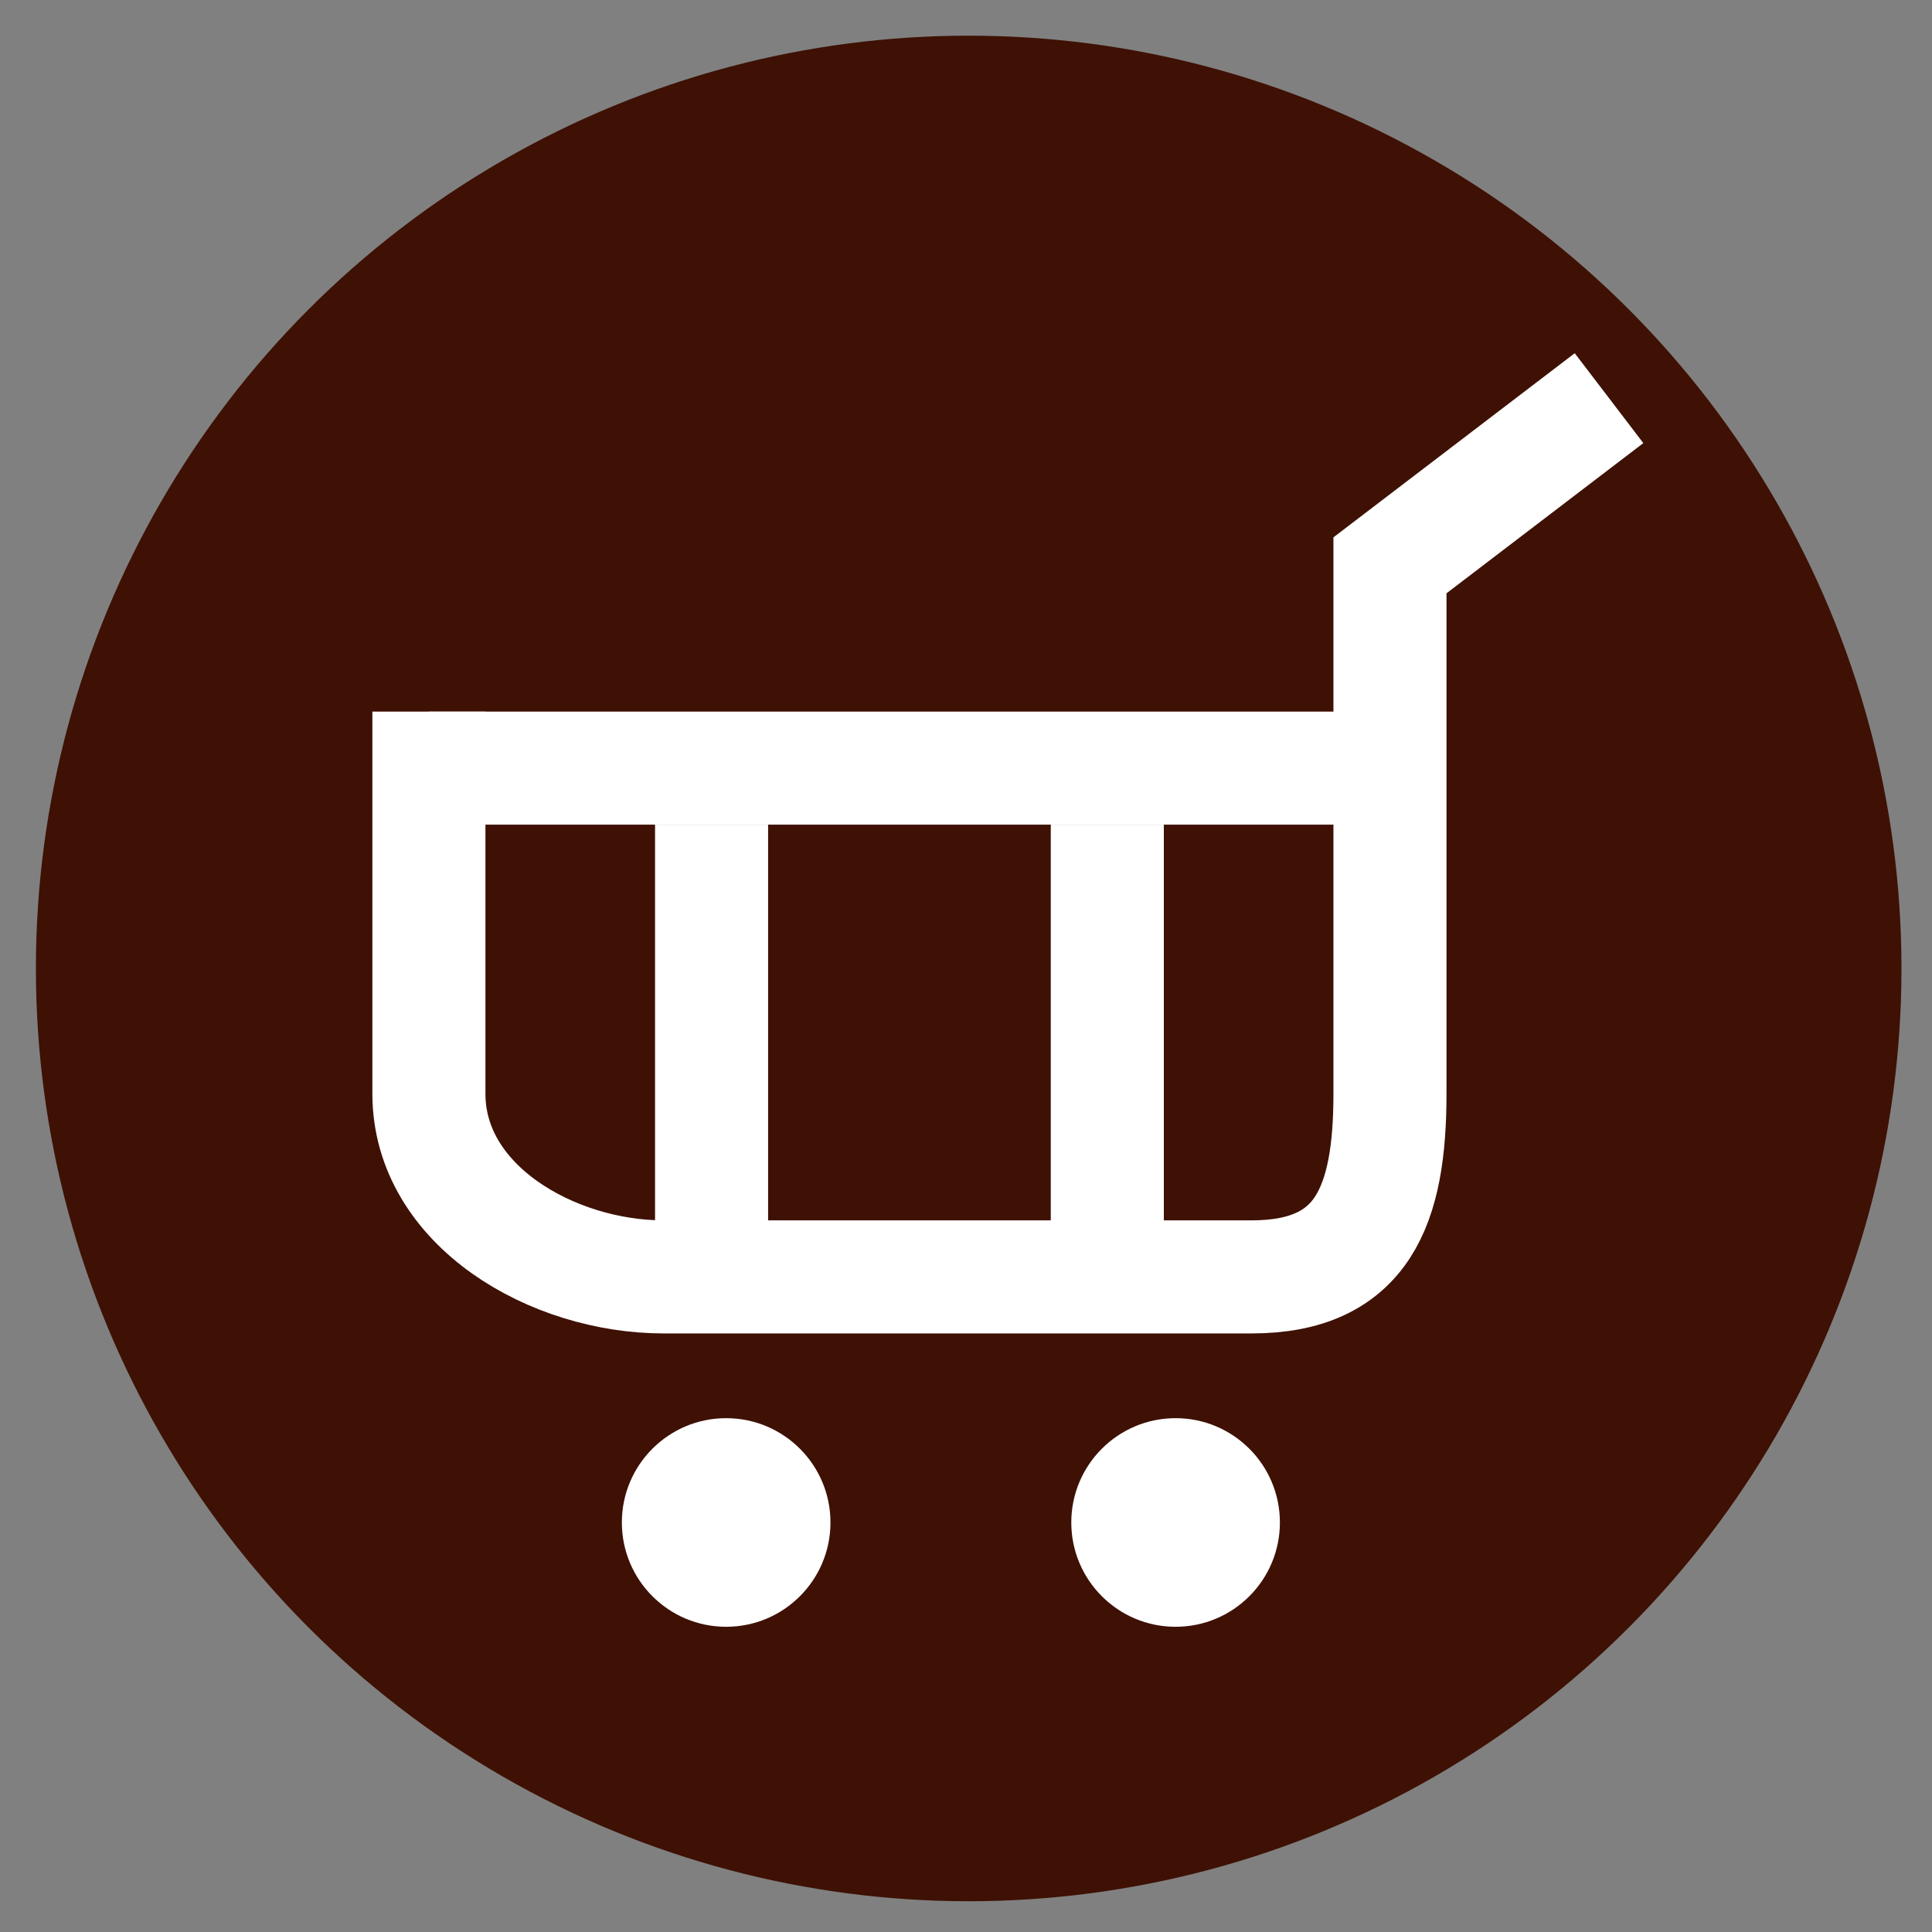 <?xml version="1.0" encoding="utf-8"?>
<!-- Generator: Adobe Illustrator 16.0.0, SVG Export Plug-In . SVG Version: 6.00 Build 0)  -->
<!DOCTYPE svg PUBLIC "-//W3C//DTD SVG 1.1//EN" "http://www.w3.org/Graphics/SVG/1.1/DTD/svg11.dtd">
<svg version="1.1" id="圖層_1" xmlns="http://www.w3.org/2000/svg" xmlns:xlink="http://www.w3.org/1999/xlink" x="0px" y="0px"
	 width="34.175px" height="34.175px" viewBox="0 0 34.175 34.175" enable-background="new 0 0 34.175 34.175" xml:space="preserve">
<rect x="0" y="0" width="34.175" height="34.175" fill="#808080" stroke="none"/>
<circle fill="#3E1104" cx="17.135" cy="17.131" r="16.5"/>
<g>
	<path fill="none" stroke="#FFFFFF" stroke-width="2" stroke-miterlimit="10" d="M7.587,12.587v6.761
		c0,1.974,2.18,3.239,4.155,3.239h10.396c1.973,0,2.449-1.266,2.449-3.239V10l3.875-2.957"/>
	<circle fill="#FFFFFF" cx="12.845" cy="26.931" r="1.845"/>
	<circle fill="#FFFFFF" cx="20.795" cy="26.931" r="1.845"/>
	
		<line fill="none" stroke="#FFFFFF" stroke-width="2" stroke-linejoin="round" stroke-miterlimit="10" x1="7.587" y1="13.587" x2="24.587" y2="13.587"/>
	
		<line fill="none" stroke="#FFFFFF" stroke-width="2" stroke-linejoin="round" stroke-miterlimit="10" x1="12.587" y1="14.587" x2="12.587" y2="22.587"/>
	
		<line fill="none" stroke="#FFFFFF" stroke-width="2" stroke-linejoin="round" stroke-miterlimit="10" x1="19.587" y1="14.587" x2="19.587" y2="22.587"/>
</g>
</svg>
